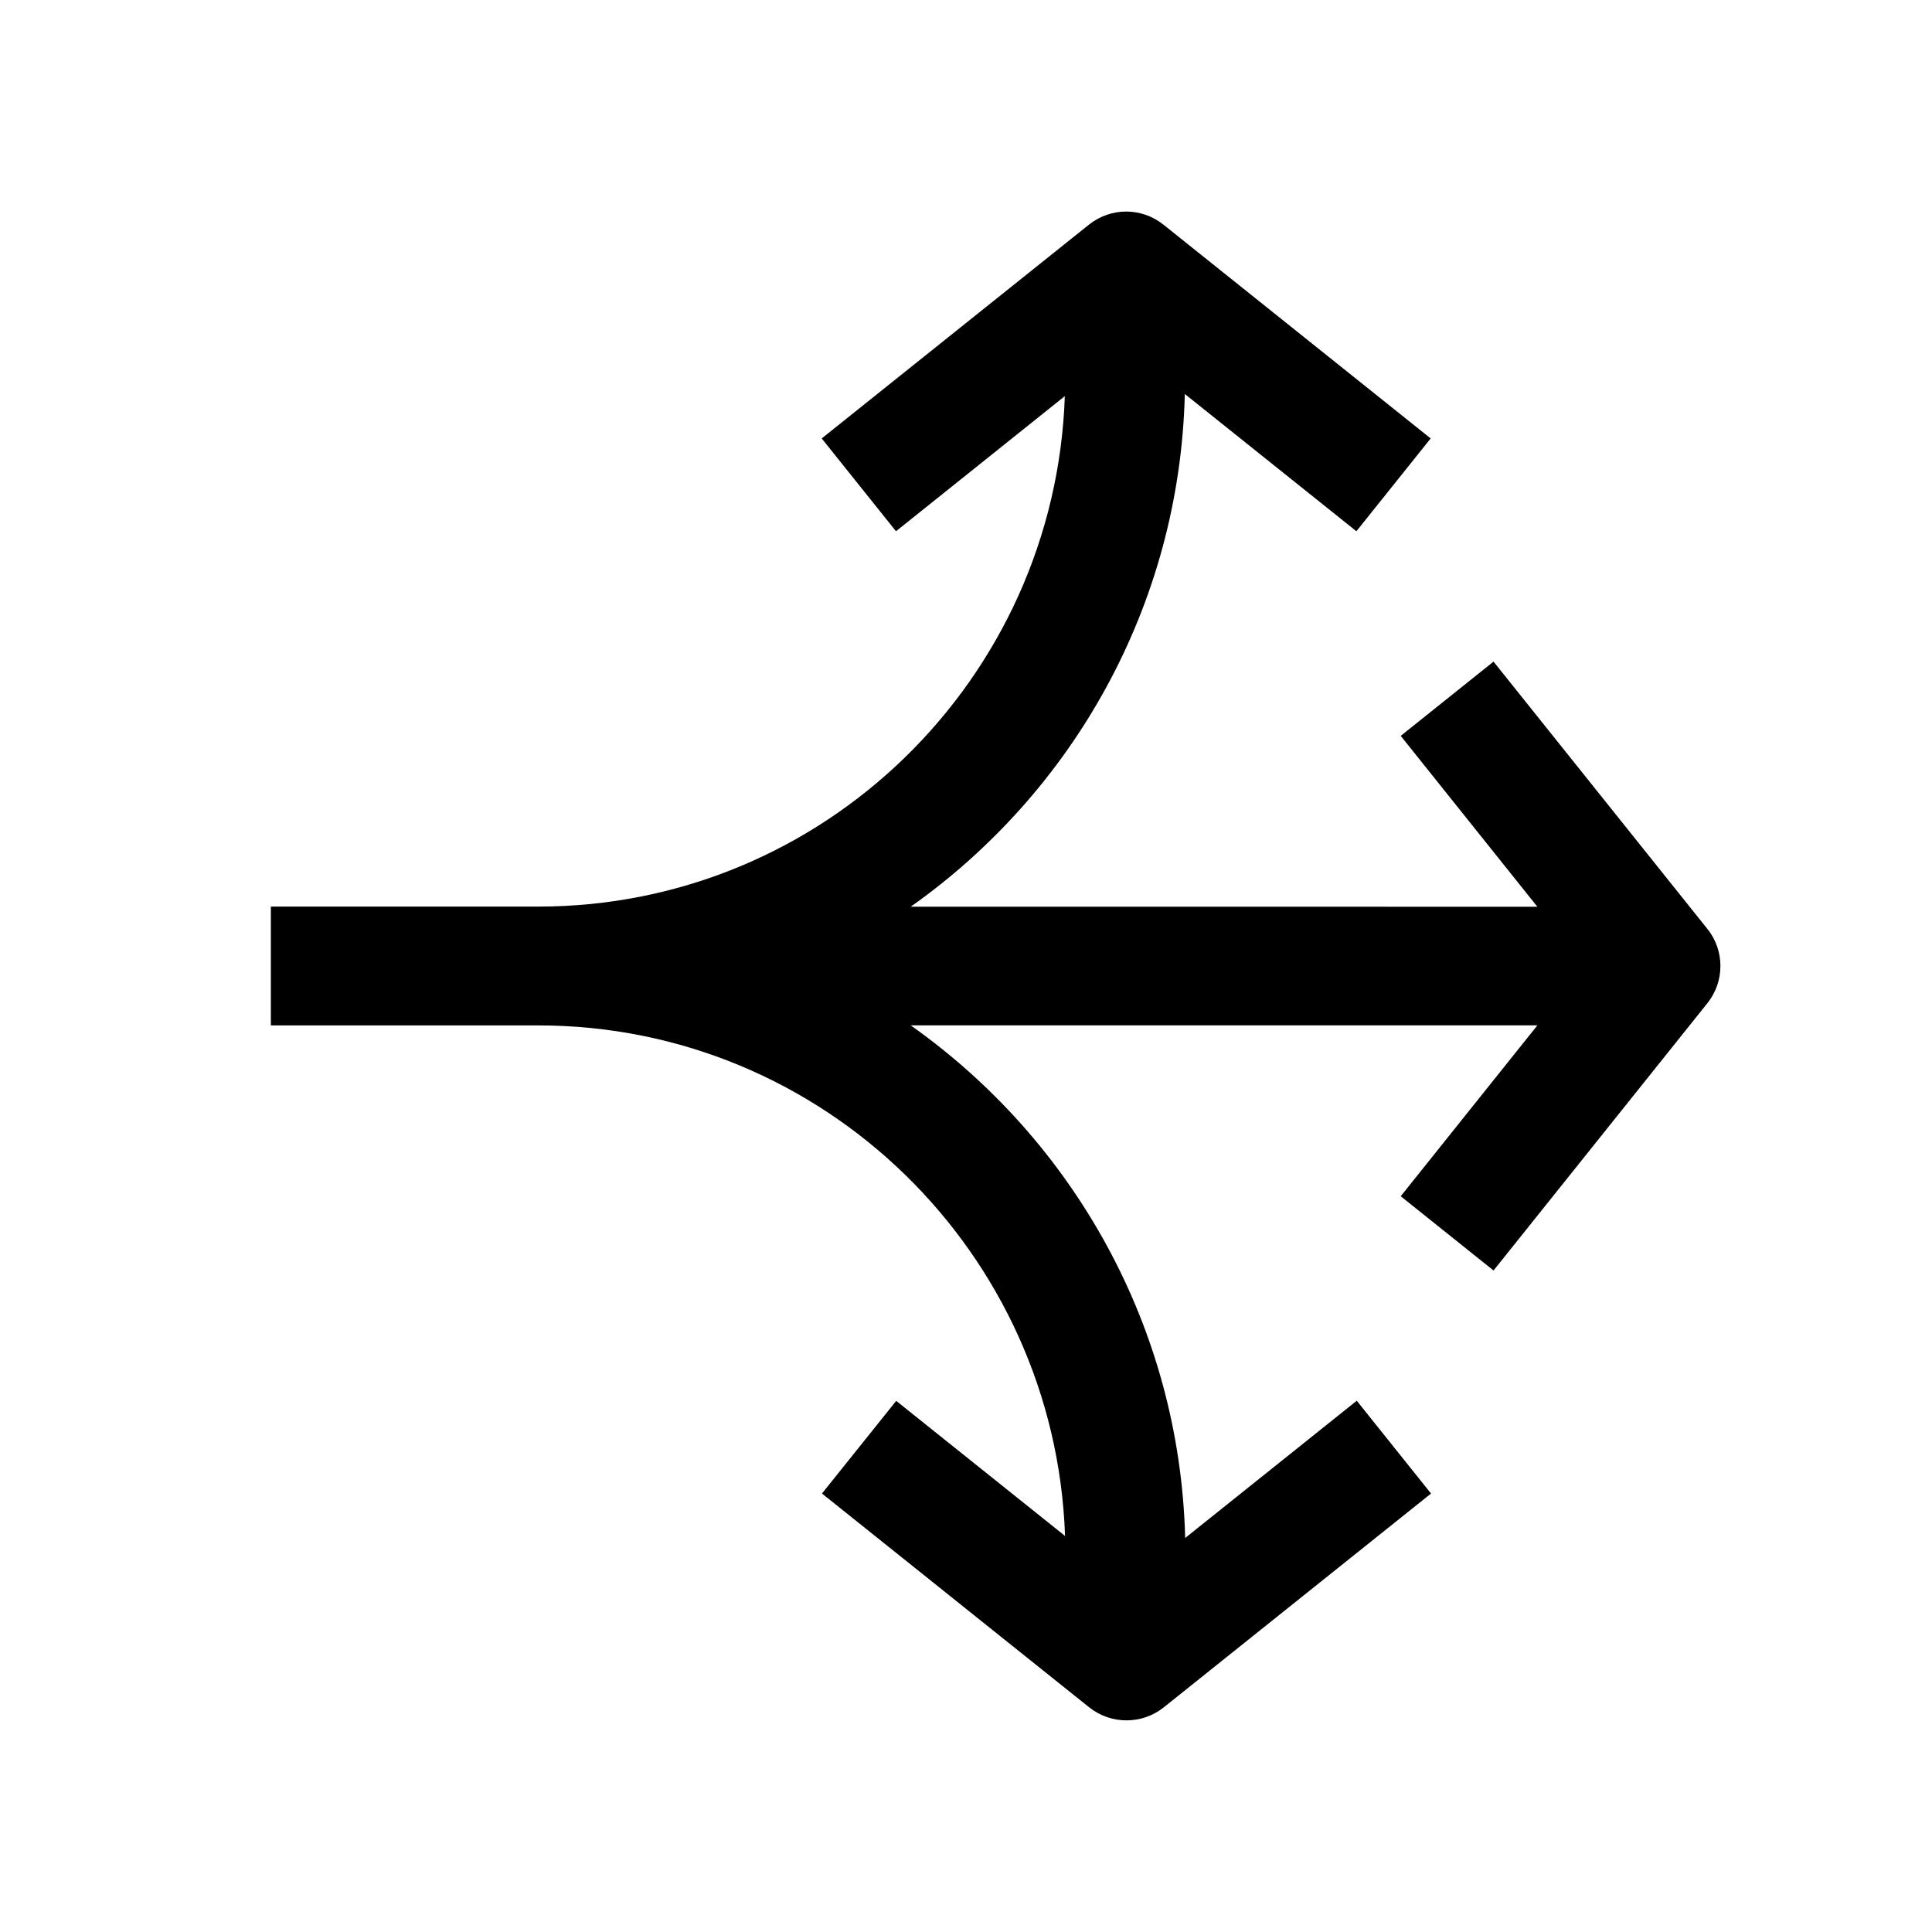 <?xml version="1.0" encoding="UTF-8"?>
<!-- The Best Svg Icon site in the world: iconSvg.co, Visit us! https://iconsvg.co -->
<svg fill="#000000" width="800px" height="800px" version="1.1" viewBox="144 144 512 512" xmlns="http://www.w3.org/2000/svg">
 <path d="m596.48 390.18-56.68-70.848-24.594 19.68 36.211 45.281-166.07-0.004c42.918-30.324 71.258-79.758 72.645-135.87l45.469 36.367 19.68-24.594-70.848-56.68c-5.793-4.598-13.887-4.598-19.68 0l-70.848 56.68 19.68 24.594 44.746-35.801c-2.555 74.973-63.953 135.27-139.56 135.27h-70.848v31.488h70.848c75.602 0 137 60.301 139.62 135.3l-44.746-35.801-19.676 24.559 70.848 56.68c2.898 2.297 6.359 3.434 9.855 3.434 3.496 0 6.957-1.133 9.855-3.434l70.848-56.68-19.68-24.594-45.469 36.367c-1.449-56.078-29.82-105.51-72.738-135.84h166.07l-36.211 45.281 24.594 19.68 56.68-70.848c4.598-5.762 4.598-13.949 0-19.68z"/>
</svg>